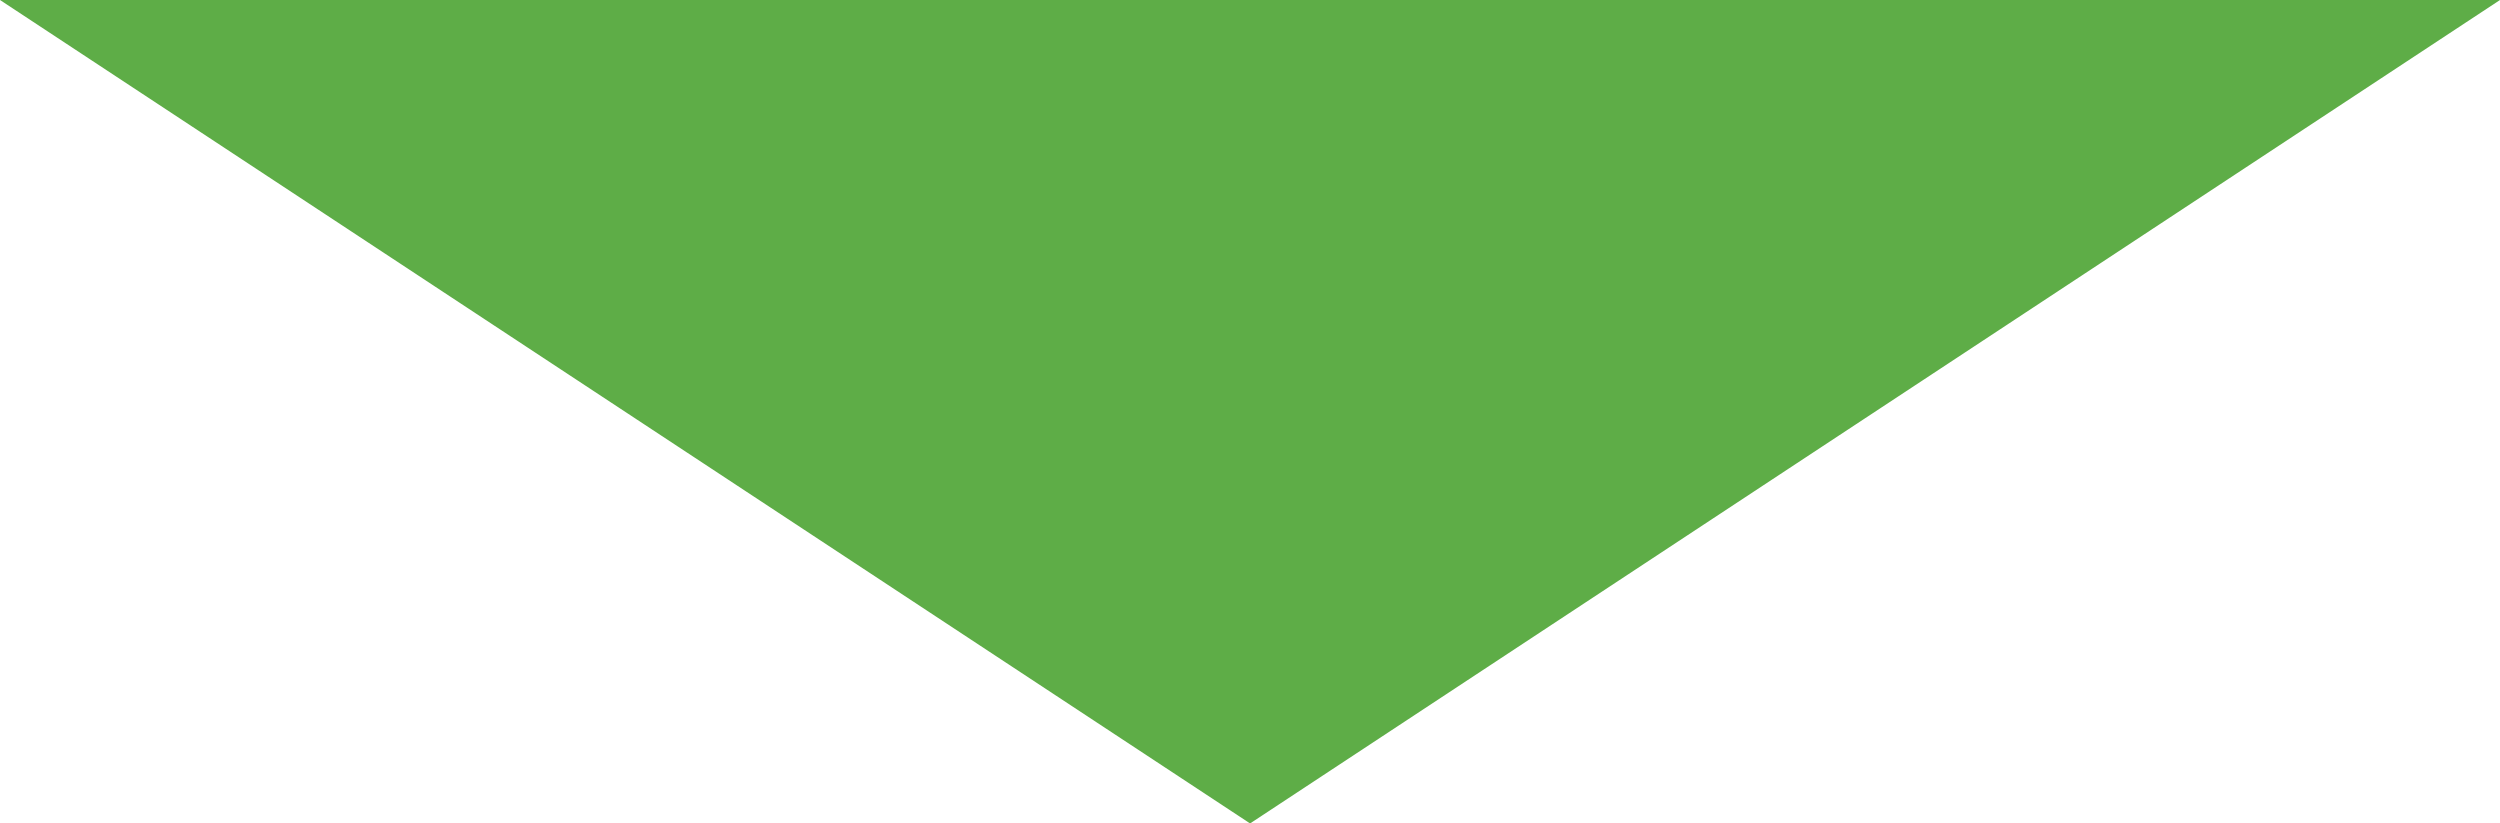 <?xml version="1.0" encoding="UTF-8"?>
<svg id="_圖層_1" xmlns="http://www.w3.org/2000/svg" version="1.1" viewBox="0 0 182.83 60.22">
  <!-- Generator: Adobe Illustrator 29.7.1, SVG Export Plug-In . SVG Version: 2.1.1 Build 8)  -->
  <defs>
    <style>
      .st0 {
        fill: #5ead47;
      }
    </style>
  </defs>
  <polygon class="st0" points="182.83 0 91.42 60.22 0 0 182.83 0"/>
</svg>